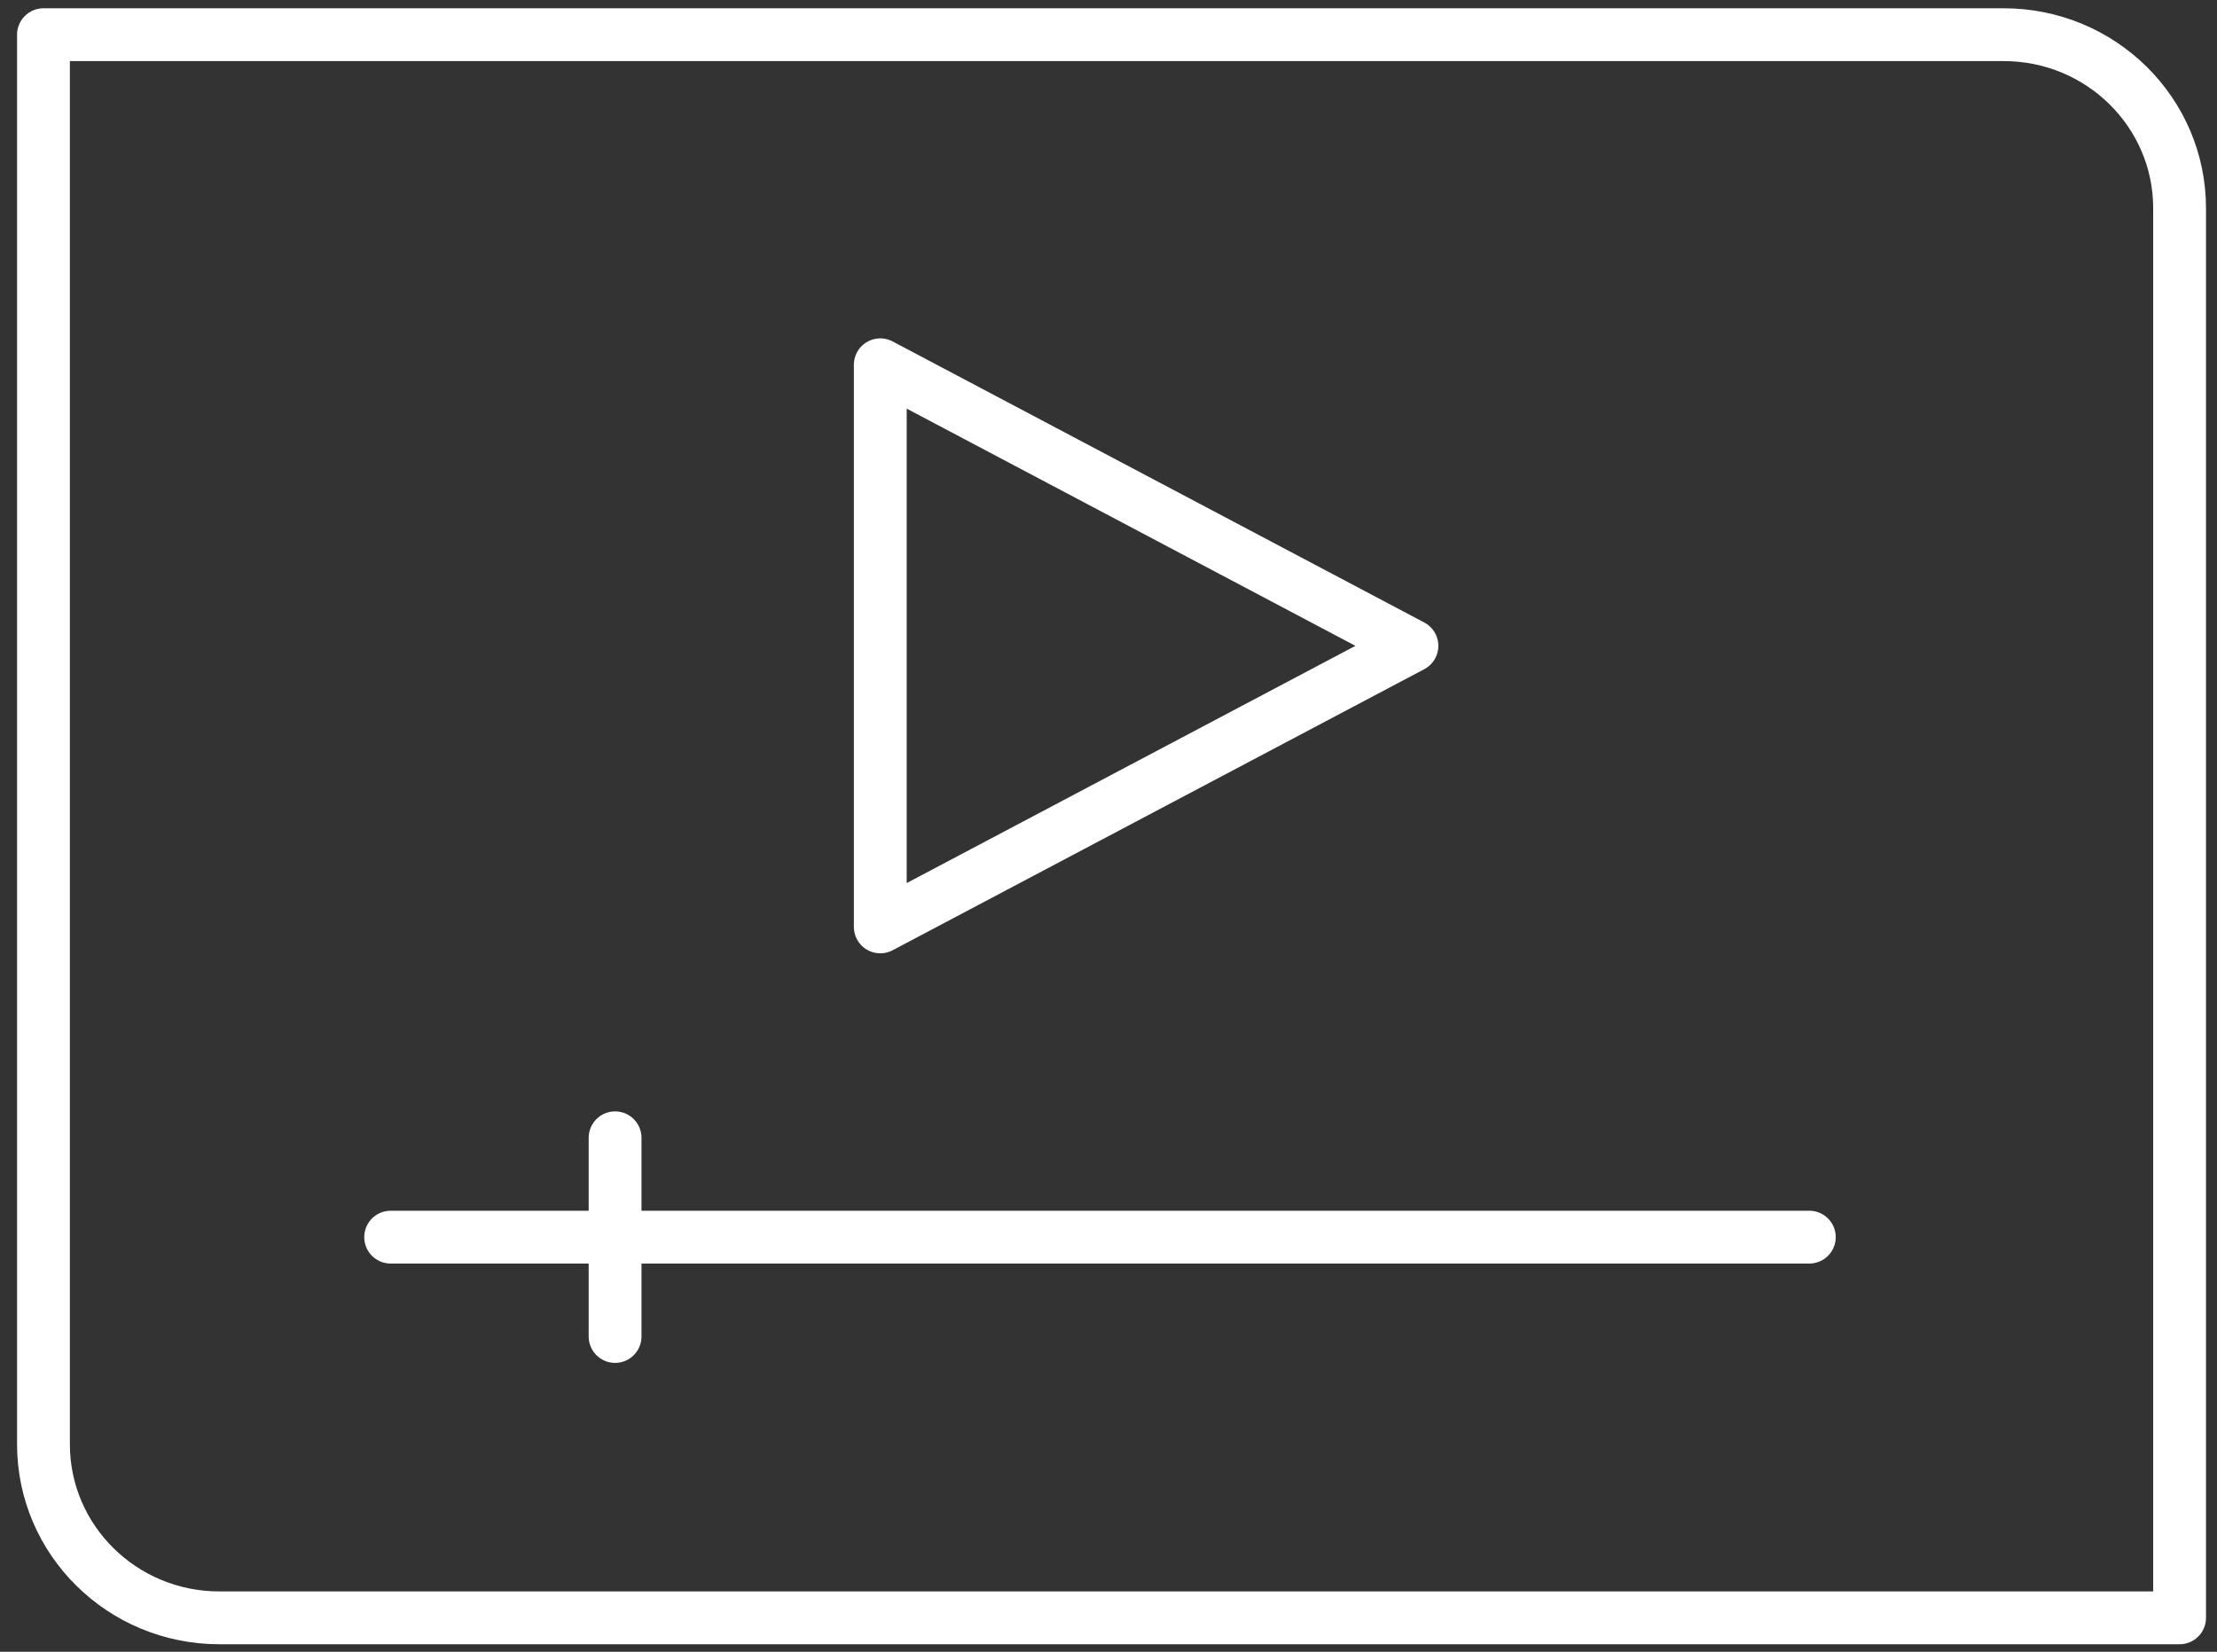 <?xml version="1.0" encoding="UTF-8"?> <svg xmlns="http://www.w3.org/2000/svg" width="102" height="76" viewBox="0 0 102 76" fill="none"><rect x="0" y="0" width="102" height="76" fill="#333333" stroke="none"/><path d="M10.091 74.438H100.279V9.581C100.279 5.171 96.657 1.596 92.188 1.596H2V66.452C2 70.862 5.623 74.438 10.091 74.438Z" stroke="white" stroke-width="2.43" stroke-linecap="round" stroke-linejoin="round"></path><path d="M40.5 16.784L64.96 29.716L40.5 42.648V16.784Z" stroke="white" stroke-width="2.43" stroke-linecap="round" stroke-linejoin="round"></path><path d="M17.973 56.922H83.244" stroke="white" stroke-width="2.43" stroke-linecap="round" stroke-linejoin="round"></path><path d="M28.299 52.351V61.493" stroke="white" stroke-width="2.43" stroke-linecap="round" stroke-linejoin="round"></path></svg> 
